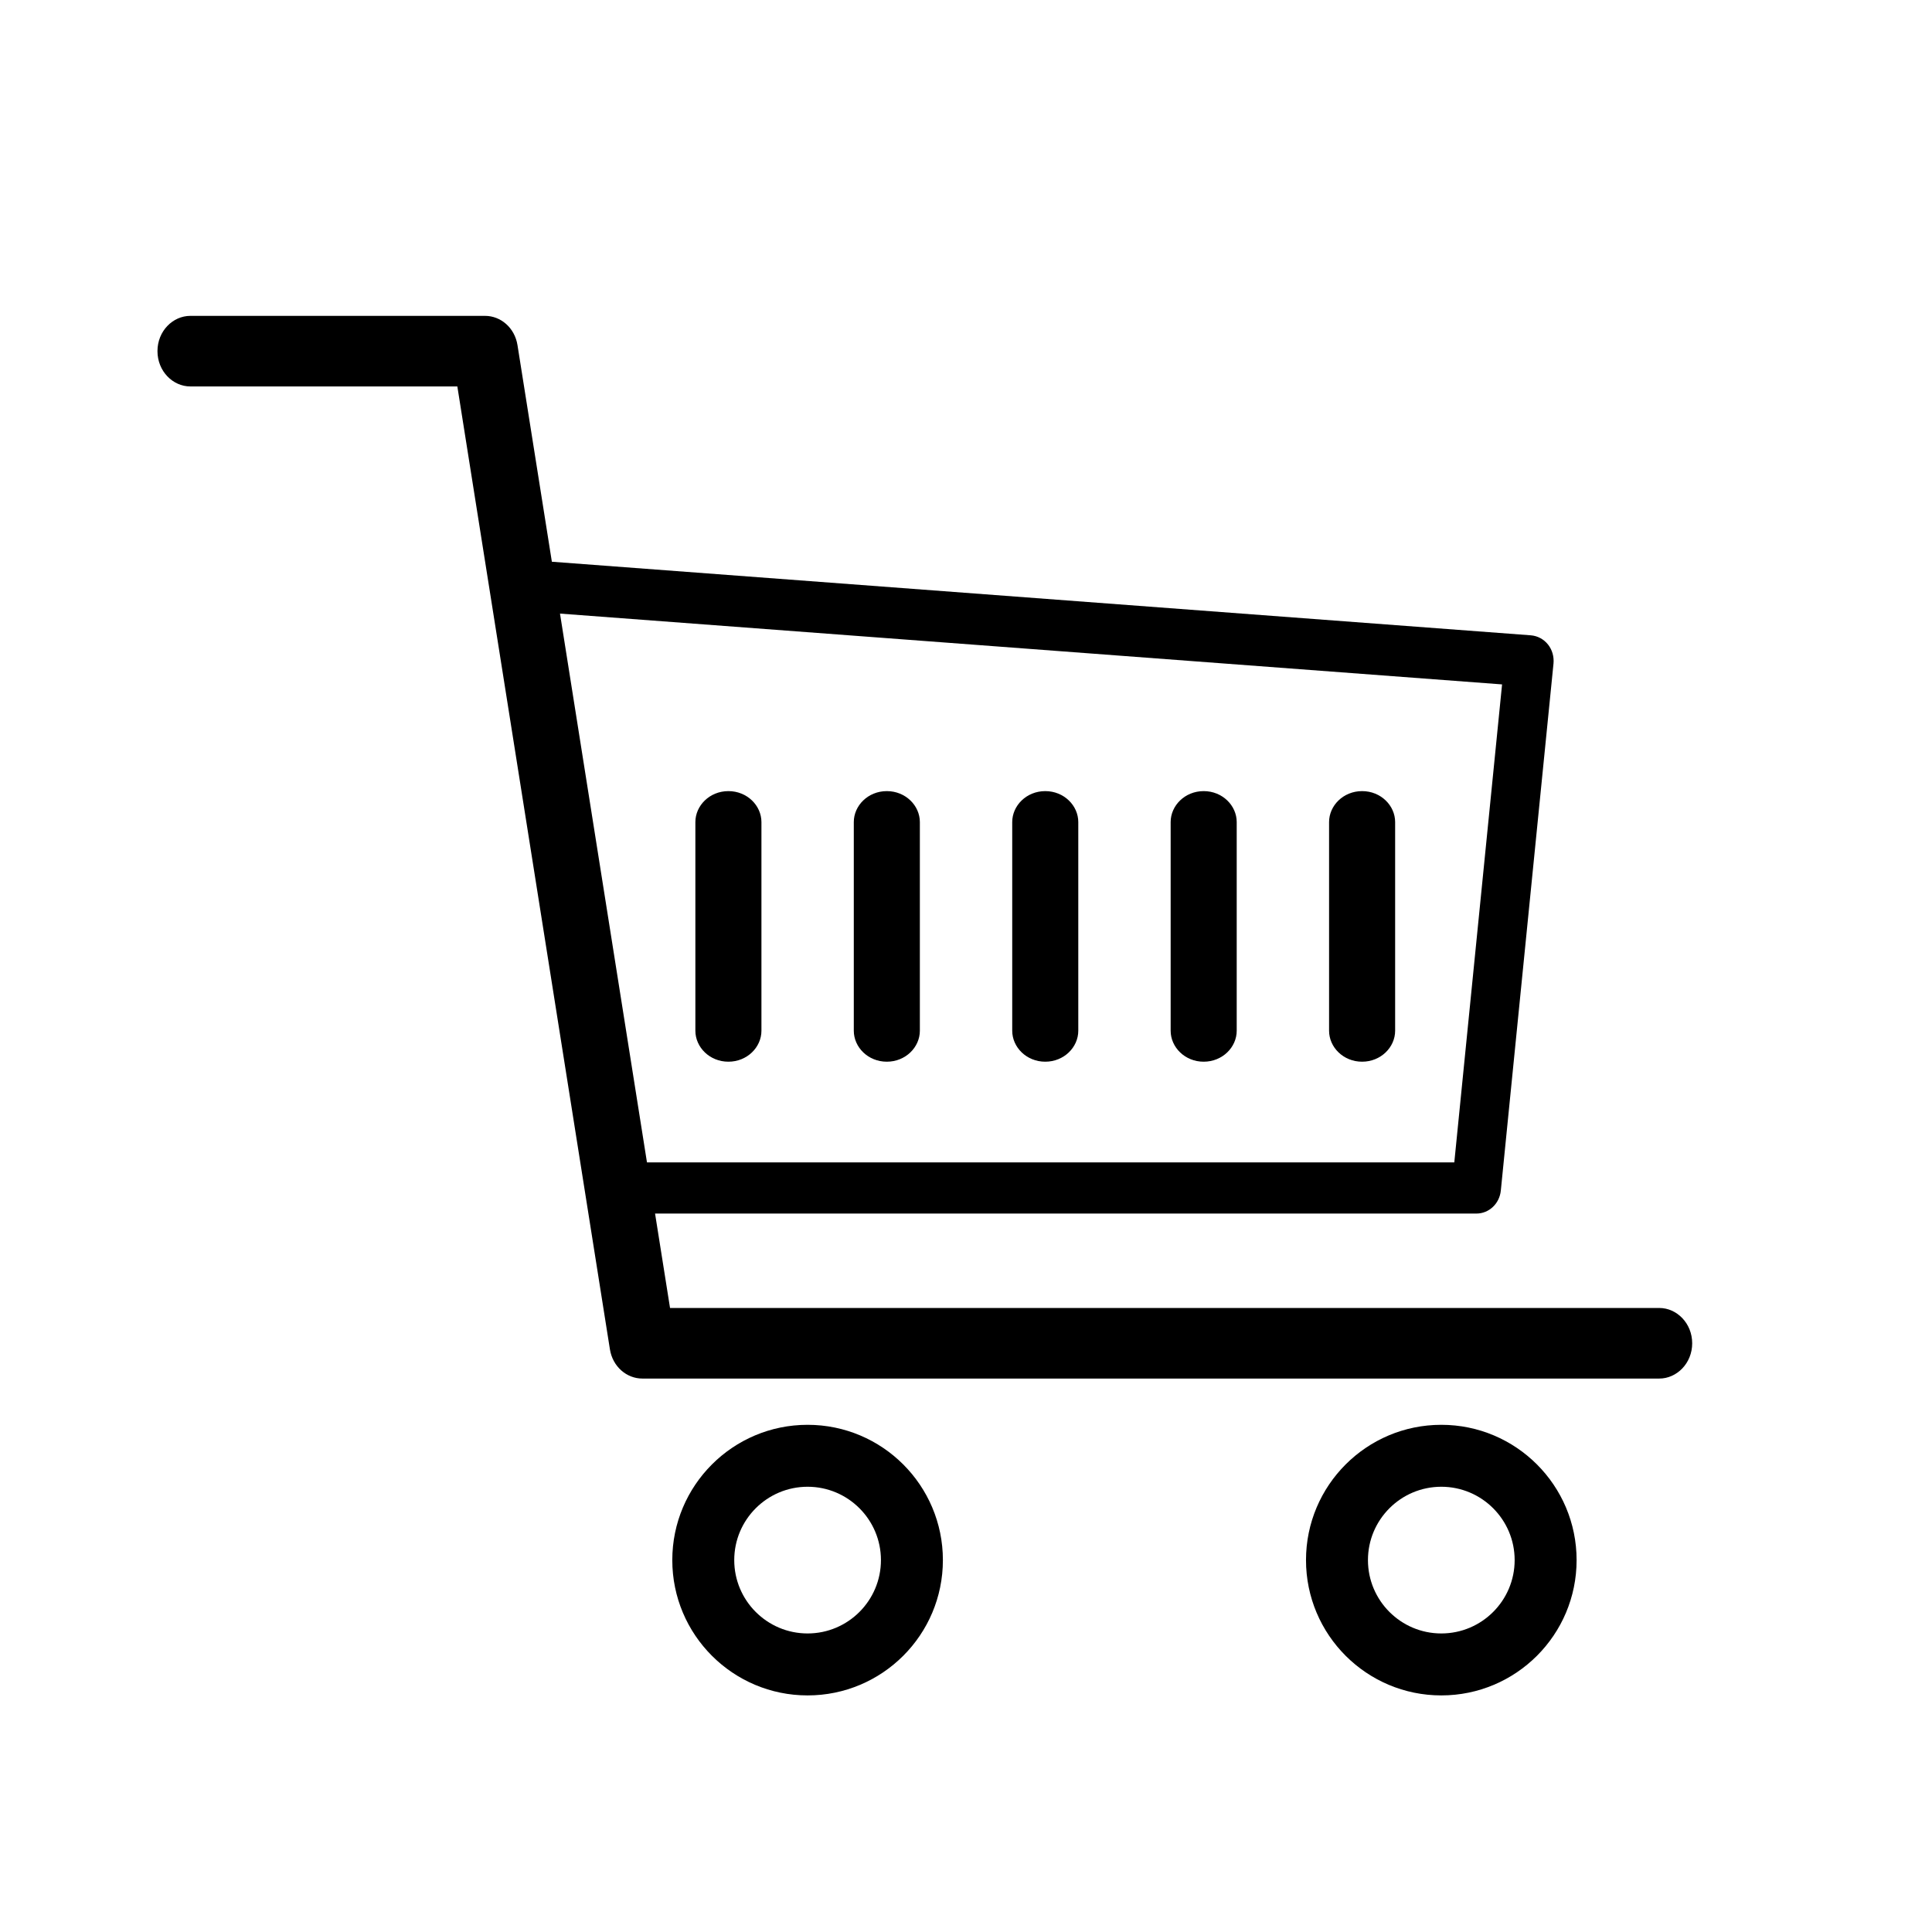 <?xml version="1.0" encoding="UTF-8"?>
<!-- Uploaded to: SVG Repo, www.svgrepo.com, Generator: SVG Repo Mixer Tools -->
<svg fill="#000000" width="800px" height="800px" version="1.1" viewBox="144 144 512 512" xmlns="http://www.w3.org/2000/svg">
 <g fill-rule="evenodd">
  <path d="m358.02 525.95c-17.383 0-31.488 14.105-31.488 31.488s14.105 31.488 31.488 31.488 31.488-14.105 31.488-31.488-14.105-31.488-31.488-31.488zm167.94 0c-17.383 0-31.488 14.105-31.488 31.488s14.105 31.488 31.488 31.488 31.488-14.105 31.488-31.488-14.105-31.488-31.488-31.488zm-167.94 7.684c13.141 0 23.805 10.664 23.805 23.805s-10.664 23.805-23.805 23.805-23.805-10.664-23.805-23.805 10.664-23.805 23.805-23.805zm167.94 0c13.141 0 23.805 10.664 23.805 23.805s-10.664 23.805-23.805 23.805-23.805-10.664-23.805-23.805 10.664-23.805 23.805-23.805zm-213.49-72.422 5.352 33.797h265.91c2.394 0 4.324 2.227 4.324 4.977s-1.93 4.977-4.324 4.977h-269.52c-2.098 0-3.906-1.723-4.281-4.094l-40.996-258.85h-74.5c-2.394 0-4.344-2.227-4.344-4.977s1.953-4.977 4.344-4.977h78.113c2.098 0 3.906 1.723 4.281 4.094l9.637 60.812 262.91 19.754c0.566 0.043 1.07 0.336 1.449 0.82 0.398 0.504 0.586 1.176 0.504 1.848l-13.938 139.7c-0.125 1.176-1.008 2.121-2.121 2.121h-222.79zm-0.84-5.312c0.336 0.336 0.754 0.441 1.027 0.484l0.23 0.043h218.88l0.336-0.043c0.754-0.148 1.344-0.754 1.426-1.555l13.141-131.68c0.043-0.484-0.082-0.945-0.398-1.301-0.293-0.379-0.734-0.586-1.219-0.629l-256.12-19.25c-0.523-0.043-1.051 0.168-1.426 0.566-0.043 0.062-0.105 0.125-0.148 0.188l24.266 153.18zm146.99-94.043v55.293c0 2.121 1.953 3.84 4.367 3.84 2.414 0 4.367-1.723 4.367-3.84v-55.293c0-2.121-1.953-3.84-4.367-3.84-2.414 0-4.367 1.723-4.367 3.84zm41.984 0v55.293c0 2.121 1.953 3.84 4.367 3.84 2.414 0 4.367-1.723 4.367-3.84v-55.293c0-2.121-1.953-3.84-4.367-3.84-2.414 0-4.367 1.723-4.367 3.84zm-83.969 0v55.293c0 2.121 1.953 3.84 4.367 3.84 2.414 0 4.367-1.723 4.367-3.84v-55.293c0-2.121-1.953-3.84-4.367-3.84-2.414 0-4.367 1.723-4.367 3.84zm-41.984 0v55.293c0 2.121 1.953 3.84 4.367 3.84 2.414 0 4.367-1.723 4.367-3.84v-55.293c0-2.121-1.953-3.84-4.367-3.84-2.414 0-4.367 1.723-4.367 3.84zm-41.984 0v55.293c0 2.121 1.953 3.84 4.367 3.84 2.414 0 4.367-1.723 4.367-3.84v-55.293c0-2.121-1.953-3.84-4.367-3.84-2.414 0-4.367 1.723-4.367 3.84z"/>
  <path d="m358.02 521.59c-19.797 0-35.855 16.059-35.855 35.855s16.059 35.855 35.855 35.855 35.855-16.059 35.855-35.855-16.059-35.855-35.855-35.855zm167.94 0c-19.797 0-35.855 16.059-35.855 35.855s16.059 35.855 35.855 35.855 35.855-16.059 35.855-35.855-16.059-35.855-35.855-35.855zm-167.94 16.414c10.727 0 19.438 8.711 19.438 19.438s-8.711 19.438-19.438 19.438-19.438-8.711-19.438-19.438 8.711-19.438 19.438-19.438zm167.94 0c10.727 0 19.438 8.711 19.438 19.438s-8.711 19.438-19.438 19.438-19.438-8.711-19.438-19.438 8.711-19.438 19.438-19.438zm-260.76-291.6 40.43 255.16c0.734 4.641 4.473 7.766 8.586 7.766h269.52c4.617 0 8.711-4.031 8.711-9.34 0-5.332-4.094-9.363-8.711-9.363h-262.17l-3.969-25.023h217.67c3.297 0 6.109-2.582 6.465-6.086l13.961-139.68c0.168-1.805-0.336-3.609-1.426-4.996-1.133-1.449-2.793-2.332-4.578-2.477l-259.44-19.5c0 0.02-9.109-57.391-9.109-57.391-0.734-4.641-4.473-7.766-8.586-7.766h-78.113c-4.641 0-8.711 4.031-8.711 9.34 0 5.332 4.074 9.363 8.711 9.363h70.766zm50.254 205.64h213.95l12.66-126.67-249.66-18.766zm138.78-90.184v55.293c0 4.367 3.777 8.207 8.754 8.207 4.977 0 8.754-3.84 8.754-8.207v-55.293c0-4.367-3.777-8.207-8.754-8.207-4.977 0-8.754 3.84-8.754 8.207zm41.984 0v55.293c0 4.367 3.777 8.207 8.754 8.207 4.977 0 8.754-3.84 8.754-8.207v-55.293c0-4.367-3.777-8.207-8.754-8.207-4.977 0-8.754 3.84-8.754 8.207zm-83.969 0v55.293c0 4.367 3.777 8.207 8.754 8.207 4.977 0 8.754-3.84 8.754-8.207v-55.293c0-4.367-3.777-8.207-8.754-8.207-4.977 0-8.754 3.84-8.754 8.207zm-83.969 0v55.293c0 4.367 3.777 8.207 8.754 8.207 4.977 0 8.754-3.84 8.754-8.207v-55.293c0-4.367-3.777-8.207-8.754-8.207-4.977 0-8.754 3.84-8.754 8.207zm41.984 0v55.293c0 4.367 3.777 8.207 8.754 8.207 4.977 0 8.754-3.84 8.754-8.207v-55.293c0-4.367-3.777-8.207-8.754-8.207-4.977 0-8.754 3.84-8.754 8.207z"/>
 </g>
</svg>